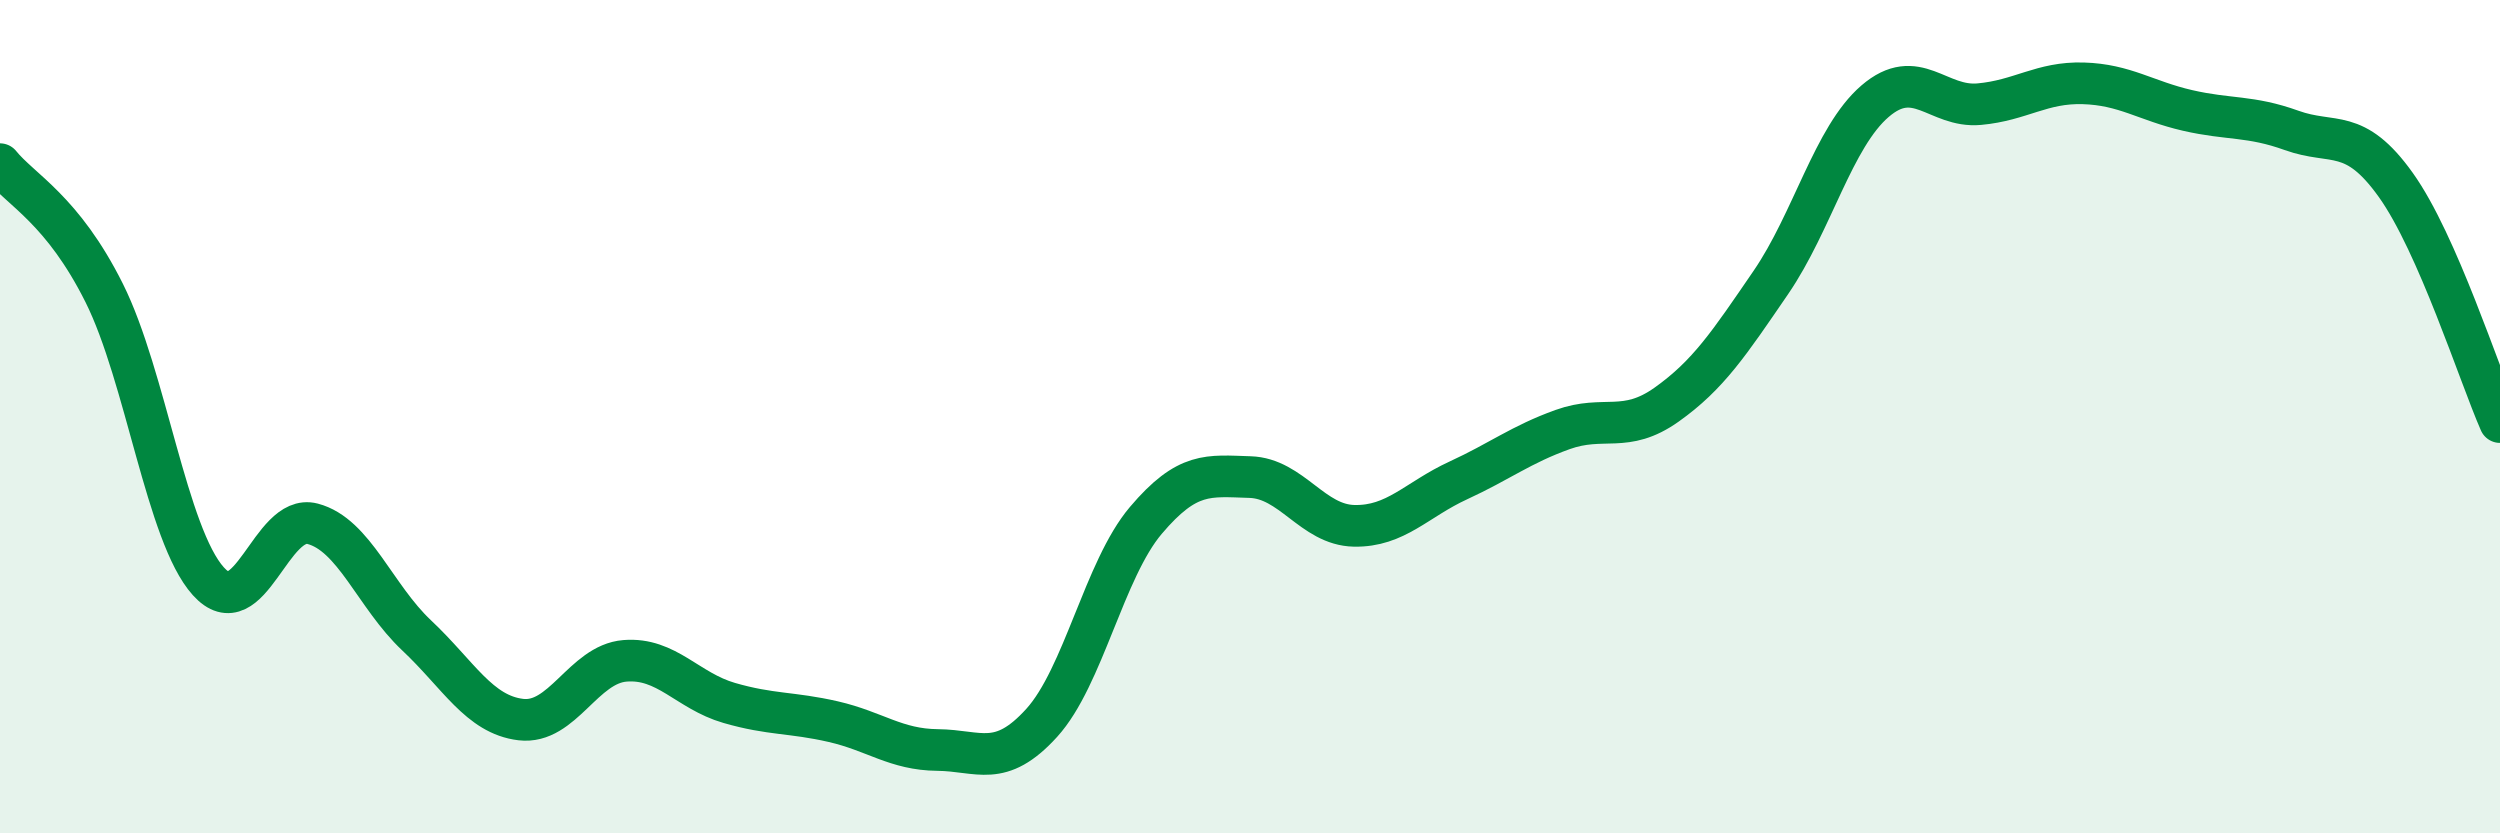 
    <svg width="60" height="20" viewBox="0 0 60 20" xmlns="http://www.w3.org/2000/svg">
      <path
        d="M 0,3.94 C 0.5,4.56 1.5,5.03 2.5,7.03 C 3.5,9.03 4,12.84 5,13.95 C 6,15.06 6.5,12.31 7.5,12.57 C 8.5,12.83 9,14.31 10,15.25 C 11,16.19 11.5,17.15 12.5,17.27 C 13.5,17.39 14,15.94 15,15.86 C 16,15.78 16.5,16.58 17.5,16.87 C 18.5,17.16 19,17.09 20,17.32 C 21,17.55 21.5,17.99 22.5,18 C 23.5,18.01 24,18.45 25,17.35 C 26,16.25 26.5,13.67 27.5,12.49 C 28.5,11.31 29,11.42 30,11.45 C 31,11.48 31.5,12.6 32.5,12.62 C 33.5,12.64 34,11.99 35,11.53 C 36,11.07 36.5,10.67 37.5,10.31 C 38.5,9.95 39,10.42 40,9.71 C 41,9 41.5,8.24 42.5,6.78 C 43.5,5.32 44,3.29 45,2.43 C 46,1.57 46.5,2.59 47.5,2.5 C 48.5,2.41 49,1.97 50,2 C 51,2.03 51.5,2.42 52.5,2.65 C 53.5,2.88 54,2.77 55,3.13 C 56,3.49 56.5,3.04 57.5,4.44 C 58.5,5.84 59.5,8.99 60,10.13L60 20L0 20Z"
        fill="#008740"
        opacity="0.1"
        stroke-linecap="round"
        stroke-linejoin="round"
      />
      <path
        d="M 0,3.94 C 0.5,4.56 1.5,5.03 2.5,7.03 C 3.5,9.03 4,12.84 5,13.95 C 6,15.06 6.5,12.31 7.5,12.57 C 8.5,12.83 9,14.31 10,15.25 C 11,16.19 11.5,17.15 12.5,17.27 C 13.5,17.39 14,15.94 15,15.86 C 16,15.78 16.5,16.58 17.5,16.87 C 18.5,17.16 19,17.09 20,17.32 C 21,17.55 21.5,17.99 22.5,18 C 23.5,18.01 24,18.45 25,17.35 C 26,16.25 26.5,13.67 27.5,12.49 C 28.5,11.31 29,11.42 30,11.45 C 31,11.48 31.5,12.6 32.5,12.62 C 33.5,12.64 34,11.99 35,11.53 C 36,11.07 36.5,10.67 37.5,10.31 C 38.5,9.95 39,10.42 40,9.71 C 41,9 41.5,8.24 42.5,6.78 C 43.5,5.32 44,3.29 45,2.43 C 46,1.57 46.5,2.59 47.5,2.5 C 48.5,2.41 49,1.97 50,2 C 51,2.03 51.5,2.42 52.5,2.65 C 53.5,2.88 54,2.77 55,3.13 C 56,3.49 56.5,3.04 57.5,4.44 C 58.5,5.84 59.5,8.99 60,10.13"
        stroke="#008740"
        stroke-width="1"
        fill="none"
        stroke-linecap="round"
        stroke-linejoin="round"
      />
    </svg>
  